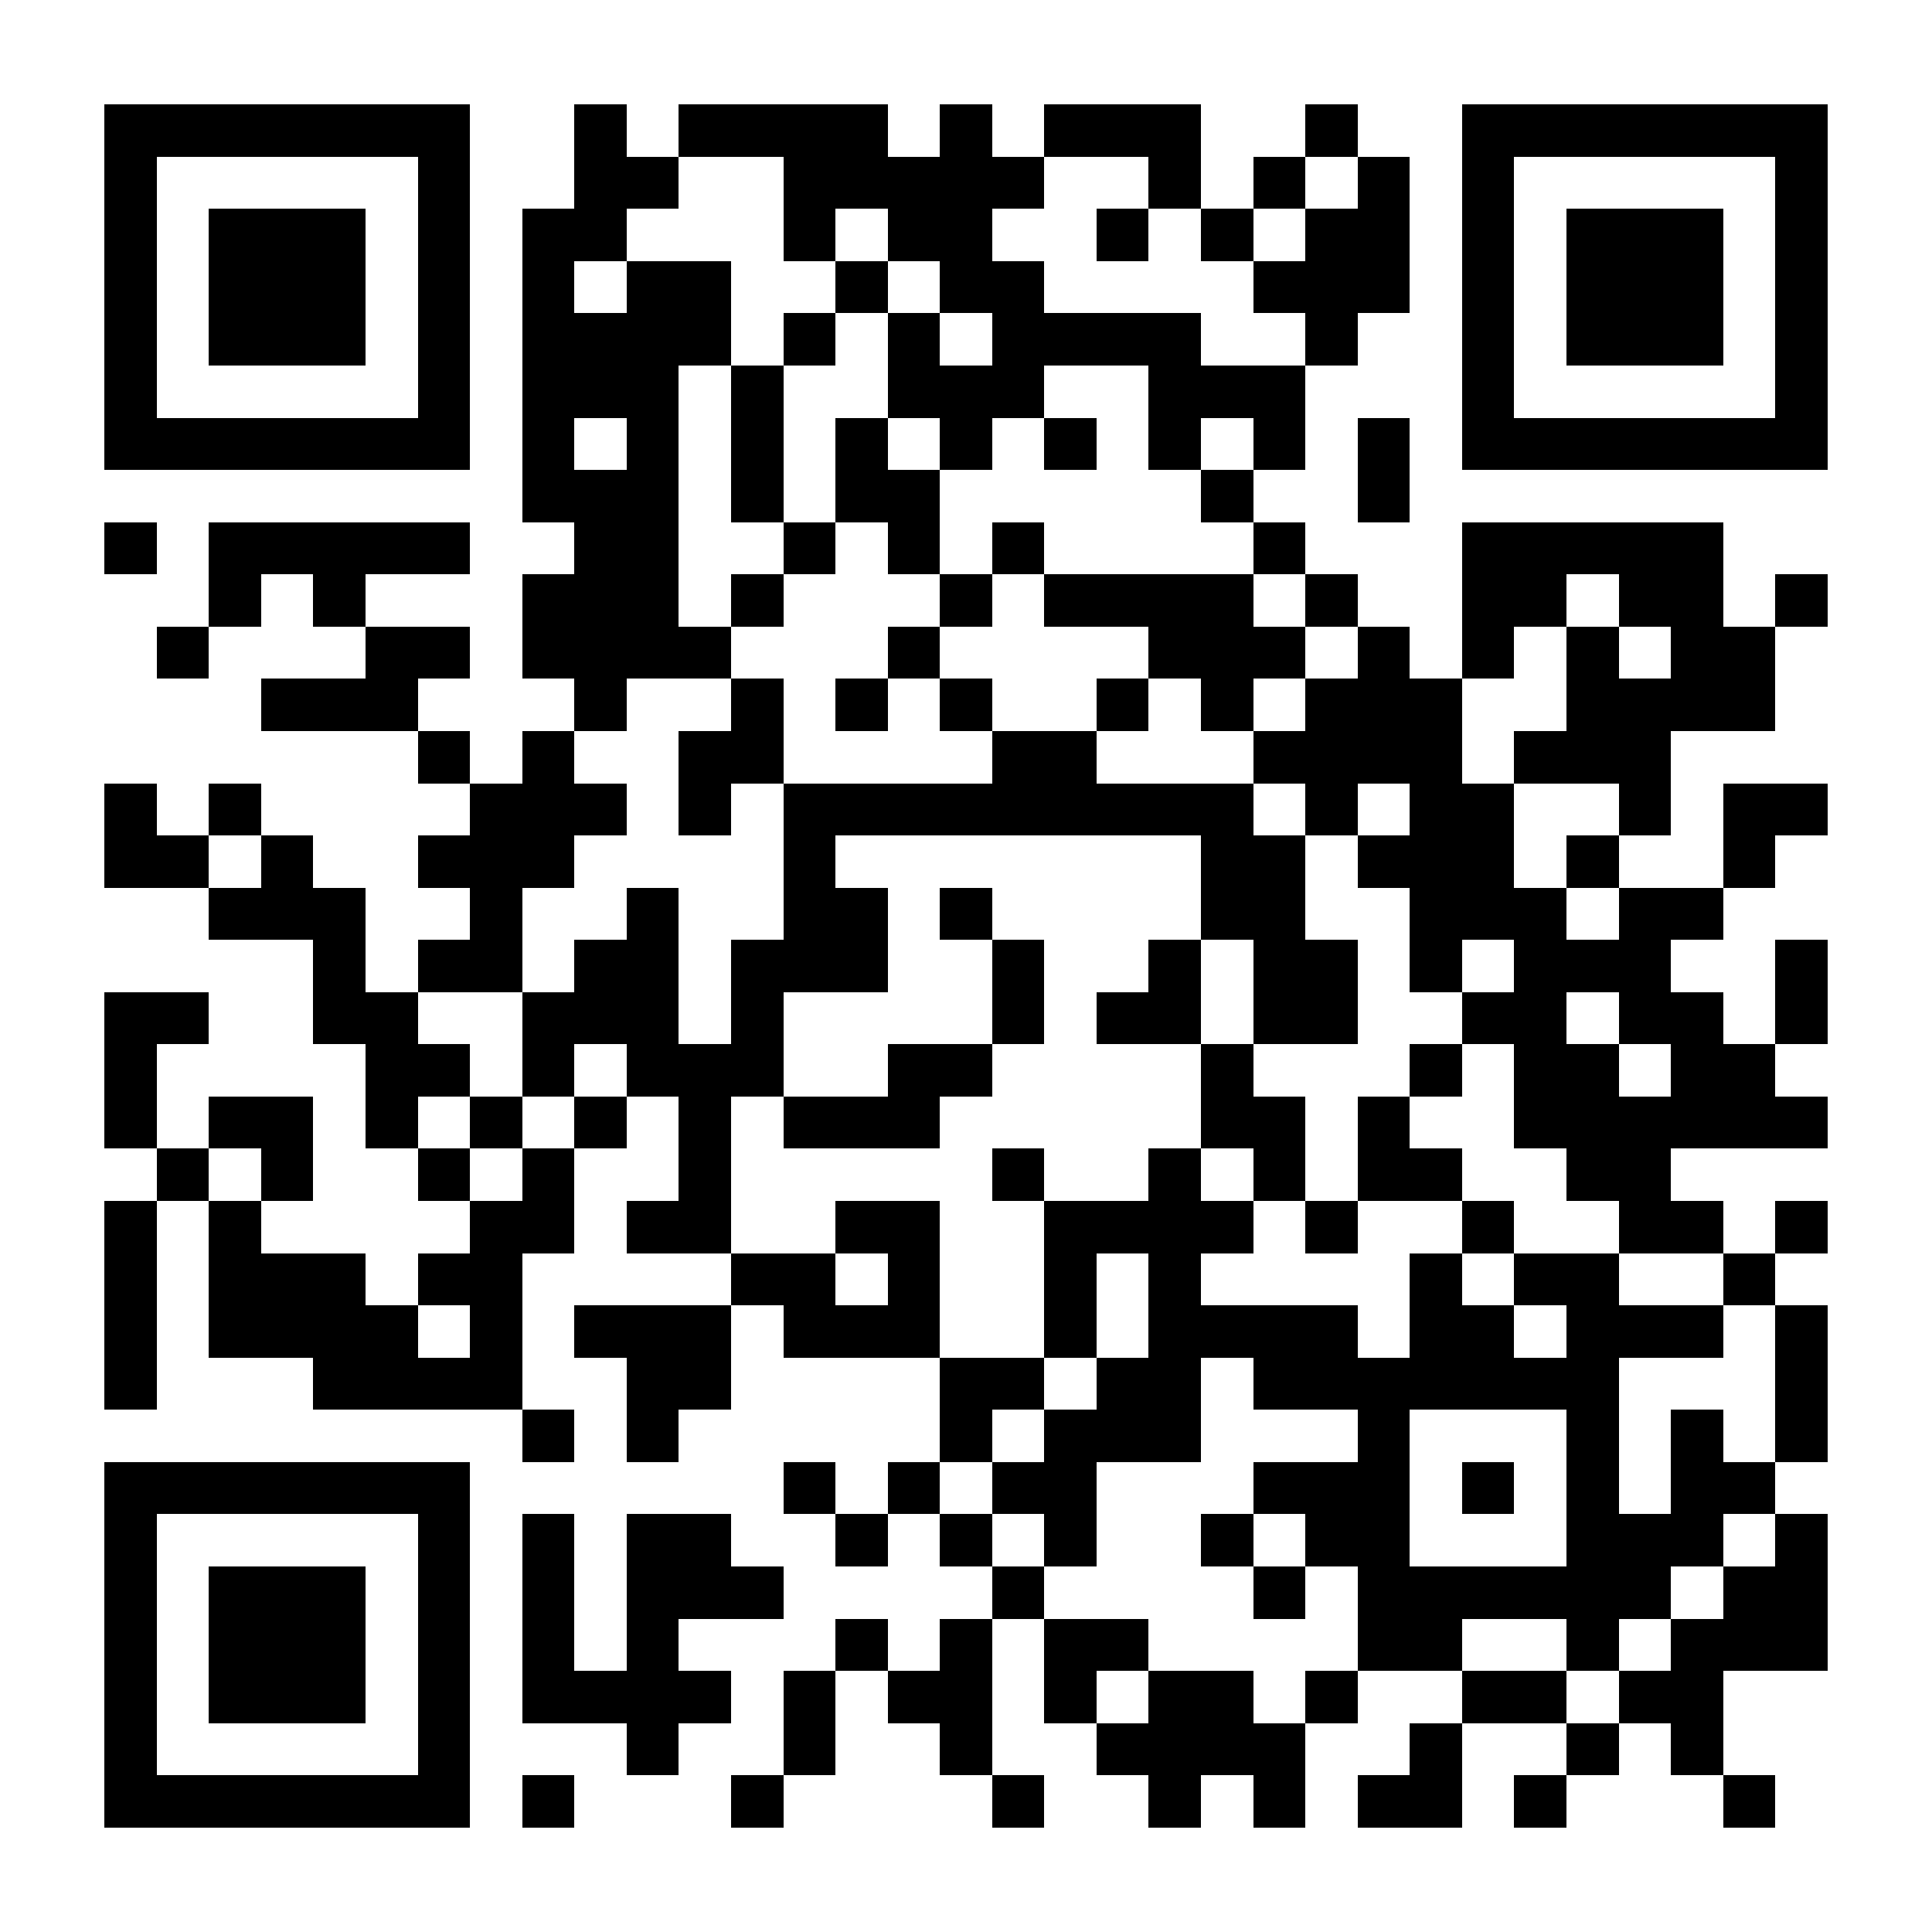 <?xml version="1.0" encoding="UTF-8"?><svg xmlns="http://www.w3.org/2000/svg" fill="#fff" height="37" shape-rendering="crispEdges" style="fill: #fff;" viewBox="0 0 37 37" width="37"><path d="M0 0h37v37H0z"/><path d="M2 2.5h7m2 0h1m1 0h4m1 0h1m1 0h3m2 0h1m2 0h7M2 3.5h1m5 0h1m2 0h2m2 0h5m2 0h1m1 0h1m1 0h1m1 0h1m5 0h1M2 4.5h1m1 0h3m1 0h1m1 0h2m3 0h1m1 0h2m2 0h1m1 0h1m1 0h2m1 0h1m1 0h3m1 0h1M2 5.5h1m1 0h3m1 0h1m1 0h1m1 0h2m2 0h1m1 0h2m4 0h3m1 0h1m1 0h3m1 0h1M2 6.5h1m1 0h3m1 0h1m1 0h4m1 0h1m1 0h1m1 0h4m2 0h1m2 0h1m1 0h3m1 0h1M2 7.5h1m5 0h1m1 0h3m1 0h1m2 0h3m2 0h3m3 0h1m5 0h1M2 8.5h7m1 0h1m1 0h1m1 0h1m1 0h1m1 0h1m1 0h1m1 0h1m1 0h1m1 0h1m1 0h7M10 9.5h3m1 0h1m1 0h2m5 0h1m2 0h1M2 10.5h1m1 0h5m2 0h2m2 0h1m1 0h1m1 0h1m4 0h1m3 0h5M4 11.5h1m1 0h1m3 0h3m1 0h1m3 0h1m1 0h4m1 0h1m2 0h2m1 0h2m1 0h1M3 12.5h1m3 0h2m1 0h4m3 0h1m4 0h3m1 0h1m1 0h1m1 0h1m1 0h2M5 13.5h3m3 0h1m2 0h1m1 0h1m1 0h1m2 0h1m1 0h1m1 0h3m2 0h4M8 14.5h1m1 0h1m2 0h2m4 0h2m3 0h4m1 0h3M2 15.5h1m1 0h1m4 0h3m1 0h1m1 0h9m1 0h1m1 0h2m2 0h1m1 0h2M2 16.5h2m1 0h1m2 0h3m4 0h1m7 0h2m1 0h3m1 0h1m2 0h1M4 17.5h3m2 0h1m2 0h1m2 0h2m1 0h1m4 0h2m2 0h3m1 0h2M6 18.5h1m1 0h2m1 0h2m1 0h3m2 0h1m2 0h1m1 0h2m1 0h1m1 0h3m2 0h1M2 19.5h2m2 0h2m2 0h3m1 0h1m4 0h1m1 0h2m1 0h2m2 0h2m1 0h2m1 0h1M2 20.5h1m4 0h2m1 0h1m1 0h3m2 0h2m4 0h1m3 0h1m1 0h2m1 0h2M2 21.5h1m1 0h2m1 0h1m1 0h1m1 0h1m1 0h1m1 0h3m5 0h2m1 0h1m2 0h6M3 22.5h1m1 0h1m2 0h1m1 0h1m2 0h1m5 0h1m2 0h1m1 0h1m1 0h2m2 0h2M2 23.5h1m1 0h1m4 0h2m1 0h2m2 0h2m2 0h4m1 0h1m2 0h1m2 0h2m1 0h1M2 24.5h1m1 0h3m1 0h2m4 0h2m1 0h1m2 0h1m1 0h1m4 0h1m1 0h2m2 0h1M2 25.5h1m1 0h4m1 0h1m1 0h3m1 0h3m2 0h1m1 0h4m1 0h2m1 0h3m1 0h1M2 26.5h1m3 0h4m2 0h2m4 0h2m1 0h2m1 0h7m3 0h1M10 27.5h1m1 0h1m5 0h1m1 0h3m3 0h1m3 0h1m1 0h1m1 0h1M2 28.5h7m6 0h1m1 0h1m1 0h2m3 0h3m1 0h1m1 0h1m1 0h2M2 29.5h1m5 0h1m1 0h1m1 0h2m2 0h1m1 0h1m1 0h1m2 0h1m1 0h2m3 0h3m1 0h1M2 30.5h1m1 0h3m1 0h1m1 0h1m1 0h3m4 0h1m4 0h1m1 0h6m1 0h2M2 31.5h1m1 0h3m1 0h1m1 0h1m1 0h1m3 0h1m1 0h1m1 0h2m4 0h2m2 0h1m1 0h3M2 32.5h1m1 0h3m1 0h1m1 0h4m1 0h1m1 0h2m1 0h1m1 0h2m1 0h1m2 0h2m1 0h2M2 33.5h1m5 0h1m3 0h1m2 0h1m2 0h1m2 0h4m2 0h1m2 0h1m1 0h1M2 34.5h7m1 0h1m3 0h1m4 0h1m2 0h1m1 0h1m1 0h2m1 0h1m3 0h1" stroke="#000"/></svg>